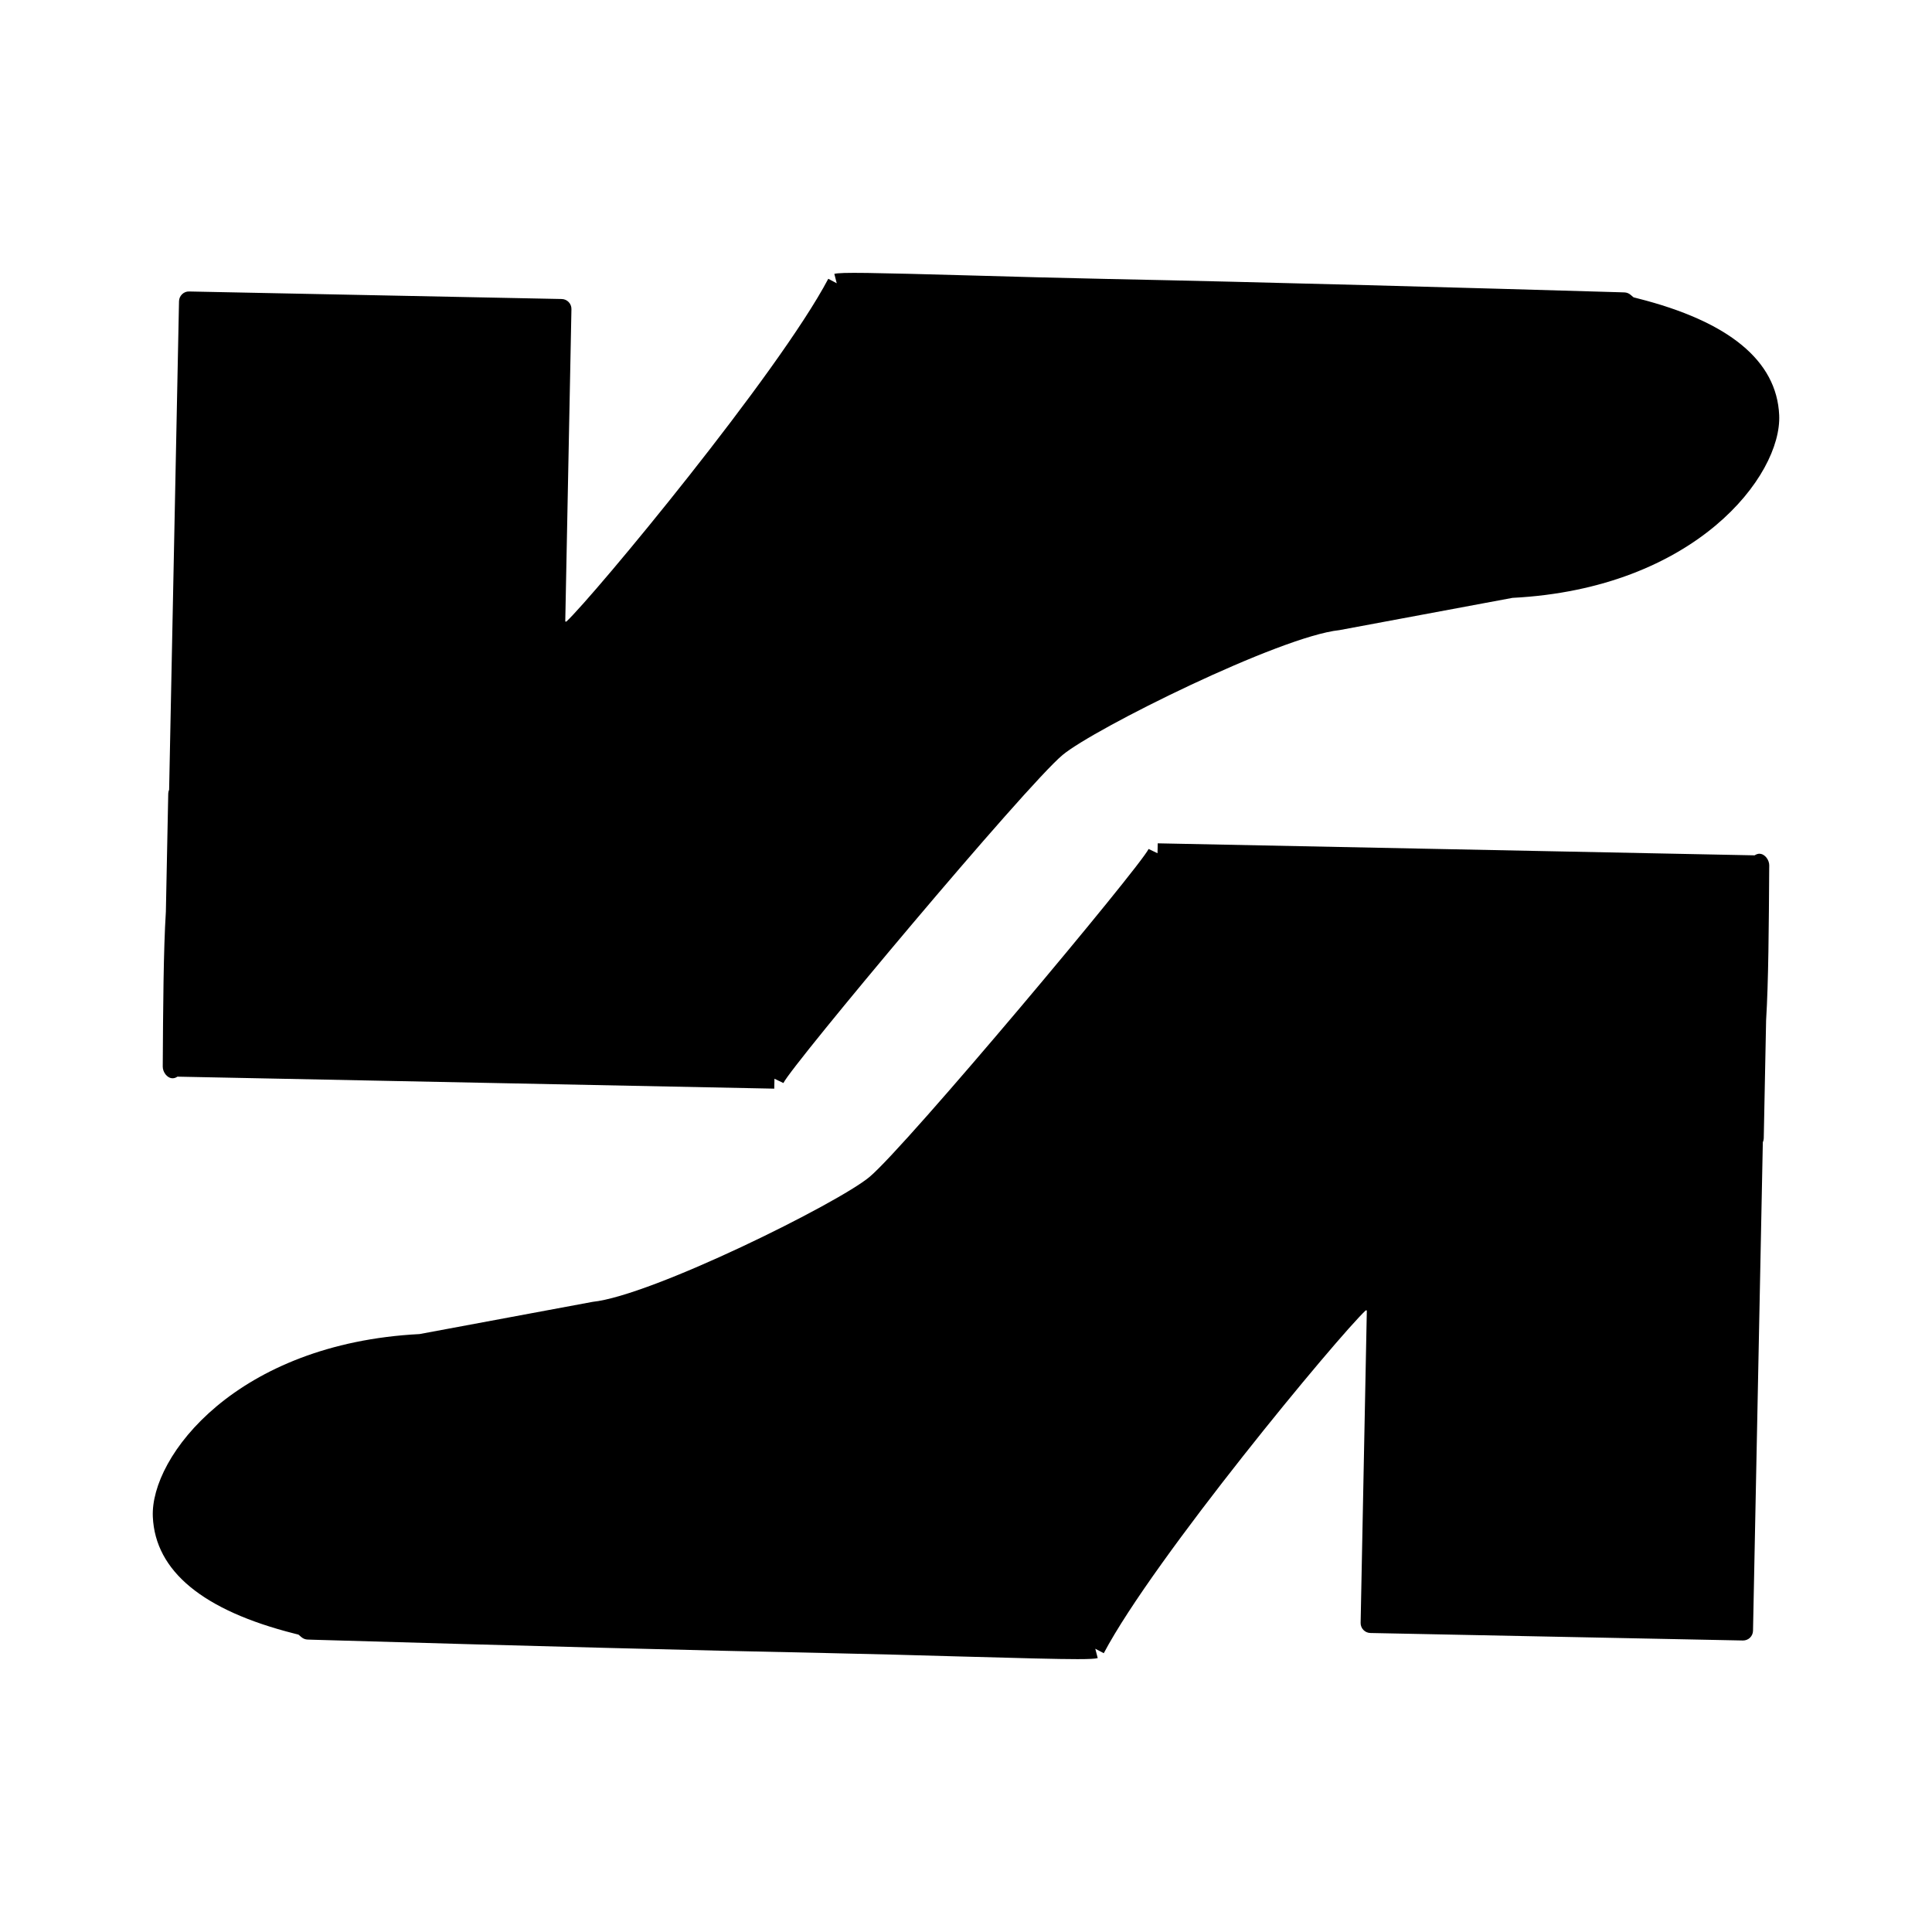 <?xml version="1.0" encoding="UTF-8"?>
<!-- Uploaded to: ICON Repo, www.iconrepo.com, Generator: ICON Repo Mixer Tools -->
<svg fill="#000000" width="800px" height="800px" version="1.1" viewBox="144 144 512 512" xmlns="http://www.w3.org/2000/svg">
 <g>
  <path d="m610.3 370.25c-0.32-0.035-0.914 0.152-1.309 0.426l-158.18-3.184-0.059 2.625-2.363-1.129c-2.277 4.789-64.188 78.762-73.965 86.918-8.328 6.957-57.641 31.445-73.363 33.098l-45.883 8.539c-48.434 2.492-71.414 32.41-70.676 48.449 0.66 14.391 13.297 24.801 37.555 30.934 0.438 0.109 0.781 0.195 1.035 0.262l0.824 0.699c0.453 0.379 1.012 0.594 1.605 0.613l1.574 0.051c56.031 1.645 102.9 2.859 135.54 3.516 11.676 0.234 24.105 0.582 35.273 0.902 17.047 0.477 26.492 0.719 31.641 0.719 3.184 0 4.711-0.094 5.359-0.277l-0.645-2.481 2.246 1.188c13.242-25.074 62.059-83.945 69.426-90.855l0.289 0.02-1.645 82.793c-0.027 1.449 1.125 2.644 2.57 2.684l98.75 1.988c0.715 0 1.371-0.258 1.863-0.738 0.504-0.484 0.789-1.145 0.805-1.848l2.598-129.33v-0.109c0.152-0.332 0.234-0.688 0.246-1.043l0.625-31.309c0.625-9.977 0.73-25.266 0.82-40.059l0.012-0.977c0.008-1.426-1.137-3.051-2.574-3.082z"/>
  <path d="m189.7 429.75c0.473 0.012 0.914-0.141 1.309-0.426l158.18 3.18 0.051-2.625 2.371 1.133c2.277-4.785 64.199-78.758 73.977-86.93 8.328-6.953 57.629-31.445 73.363-33.09l45.867-8.551c48.438-2.481 71.426-32.402 70.684-48.449-0.656-14.387-13.293-24.797-37.551-30.926-0.438-0.109-0.789-0.199-1.039-0.27l-0.82-0.691c-0.453-0.379-1.012-0.594-1.609-0.613l-1.57-0.051c-38.824-1.141-93.859-2.676-135.54-3.516-11.645-0.234-24.027-0.582-35.168-0.898-27.688-0.77-35.426-0.922-37.102-0.445l0.641 2.488-2.242-1.188c-13.25 25.082-62.055 83.945-69.414 90.852l-0.289-0.027 1.637-82.789c0.027-1.449-1.125-2.644-2.57-2.676l-98.75-1.996c-0.691-0.031-1.371 0.25-1.867 0.734-0.5 0.484-0.793 1.145-0.809 1.844l-2.621 129.46c-0.148 0.32-0.227 0.672-0.234 1.027l-0.629 31.316c-0.641 10.102-0.734 25.625-0.828 41.039-0.004 1.438 1.141 3.051 2.574 3.086z"/>
 </g>
</svg>